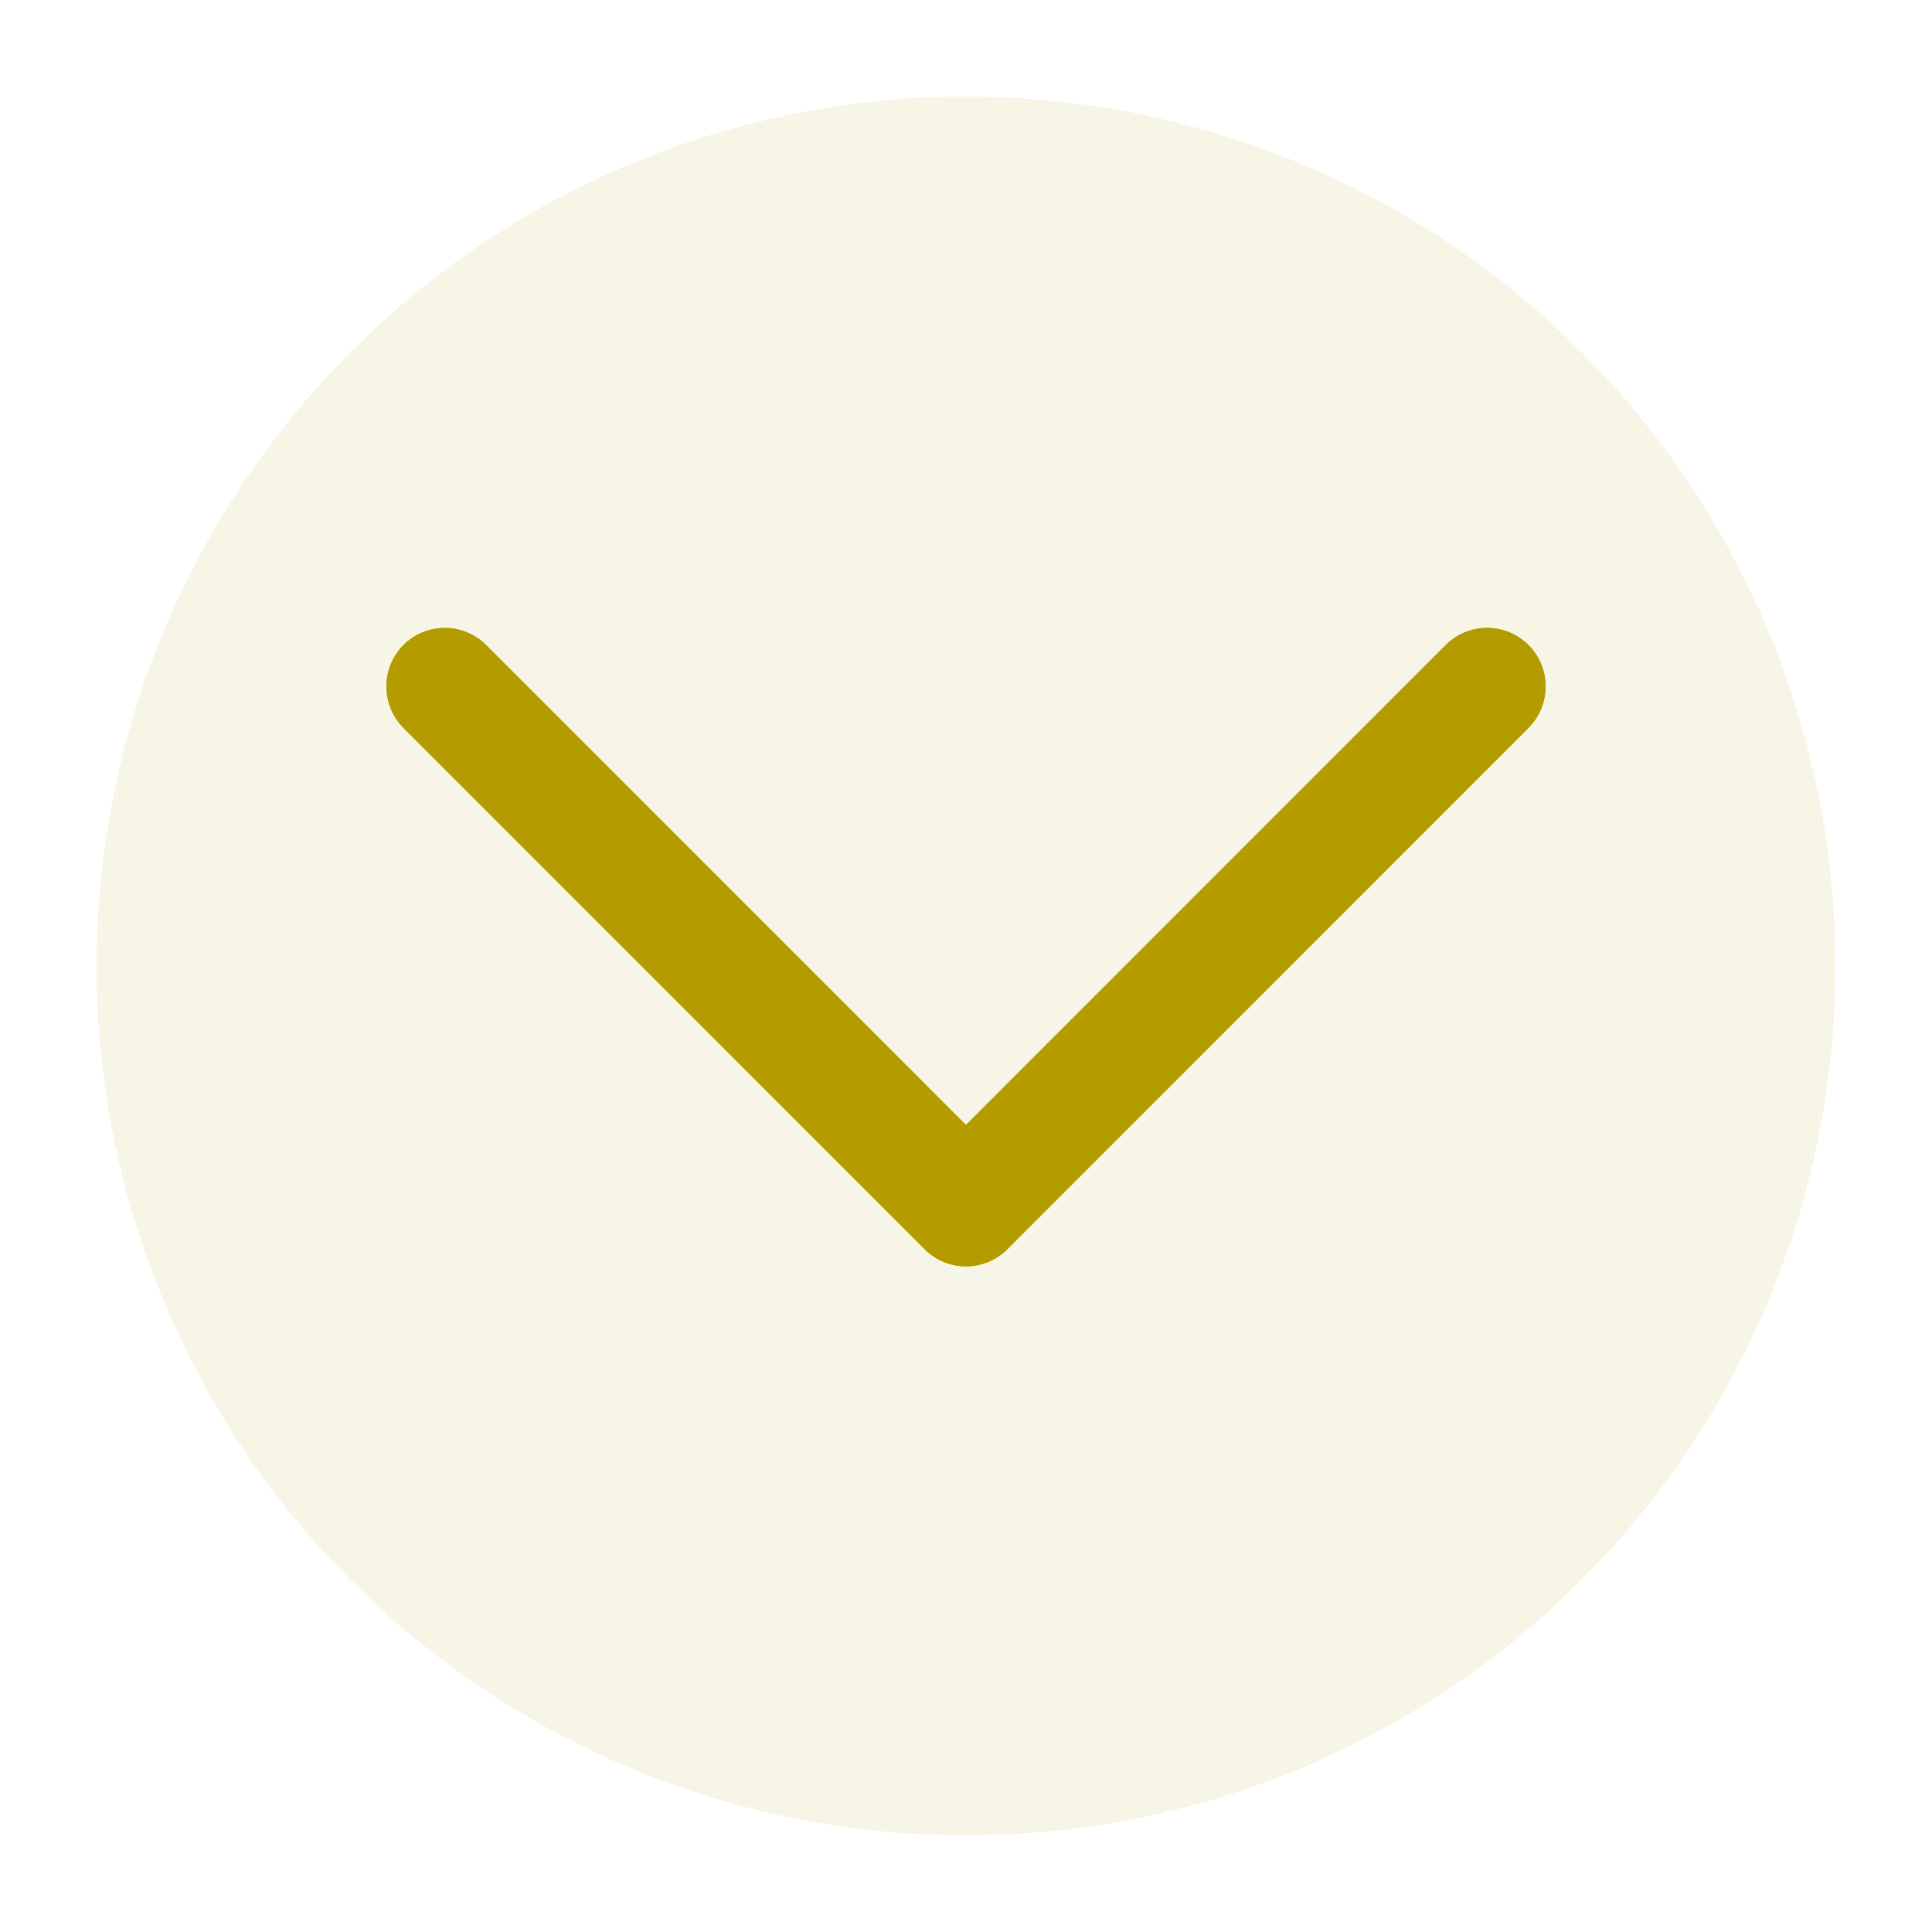 <svg width="40" height="40" viewBox="0 0 40 40" fill="none" xmlns="http://www.w3.org/2000/svg">
<g clip-path="url(#clip0_4918_15644)">
<g filter="url(#filter0_f_4918_15644)">
<path d="M10.065 13.356L19.999 23.292L29.932 13.355C30.045 13.243 30.178 13.153 30.325 13.092C30.472 13.031 30.63 13 30.789 13C30.948 13 31.106 13.031 31.253 13.092C31.4 13.153 31.533 13.243 31.646 13.355C32.118 13.829 32.118 14.596 31.646 15.07L20.856 25.863C20.384 26.337 19.616 26.337 19.144 25.863L8.354 15.07C7.882 14.596 7.882 13.828 8.354 13.354C8.826 12.883 9.593 12.883 10.065 13.356Z" fill="#B49C00"/>
</g>
<path d="M10.065 13.356L19.999 23.292L29.932 13.355C30.045 13.243 30.178 13.153 30.325 13.092C30.472 13.031 30.63 13 30.789 13C30.948 13 31.106 13.031 31.253 13.092C31.4 13.153 31.533 13.243 31.646 13.355C32.118 13.829 32.118 14.596 31.646 15.07L20.856 25.863C20.384 26.337 19.616 26.337 19.144 25.863L8.354 15.07C7.882 14.596 7.882 13.828 8.354 13.354C8.826 12.883 9.593 12.883 10.065 13.356Z" fill="#B49C00"/>
</g>
<g opacity="0.4" filter="url(#filter1_d_4918_15644)">
<circle cx="20" cy="19" r="18" fill="#B49C00" fill-opacity="0.25" shape-rendering="crispEdges"/>
</g>
<defs>
<filter id="filter0_f_4918_15644" x="7.5" y="12.5" width="25" height="14.218" filterUnits="userSpaceOnUse" color-interpolation-filters="sRGB">
<feFlood flood-opacity="0" result="BackgroundImageFix"/>
<feBlend mode="normal" in="SourceGraphic" in2="BackgroundImageFix" result="shape"/>
<feGaussianBlur stdDeviation="0.25" result="effect1_foregroundBlur_4918_15644"/>
</filter>
<filter id="filter1_d_4918_15644" x="0" y="0" width="40" height="40" filterUnits="userSpaceOnUse" color-interpolation-filters="sRGB">
<feFlood flood-opacity="0" result="BackgroundImageFix"/>
<feColorMatrix in="SourceAlpha" type="matrix" values="0 0 0 0 0 0 0 0 0 0 0 0 0 0 0 0 0 0 127 0" result="hardAlpha"/>
<feOffset dy="1"/>
<feGaussianBlur stdDeviation="1"/>
<feComposite in2="hardAlpha" operator="out"/>
<feColorMatrix type="matrix" values="0 0 0 0 0 0 0 0 0 0 0 0 0 0 0 0 0 0 0.1 0"/>
<feBlend mode="normal" in2="BackgroundImageFix" result="effect1_dropShadow_4918_15644"/>
<feBlend mode="normal" in="SourceGraphic" in2="effect1_dropShadow_4918_15644" result="shape"/>
</filter>
<clipPath id="clip0_4918_15644">
<rect width="24" height="24" fill="white" transform="translate(8 31) rotate(-90)"/>
</clipPath>
</defs>
</svg>
